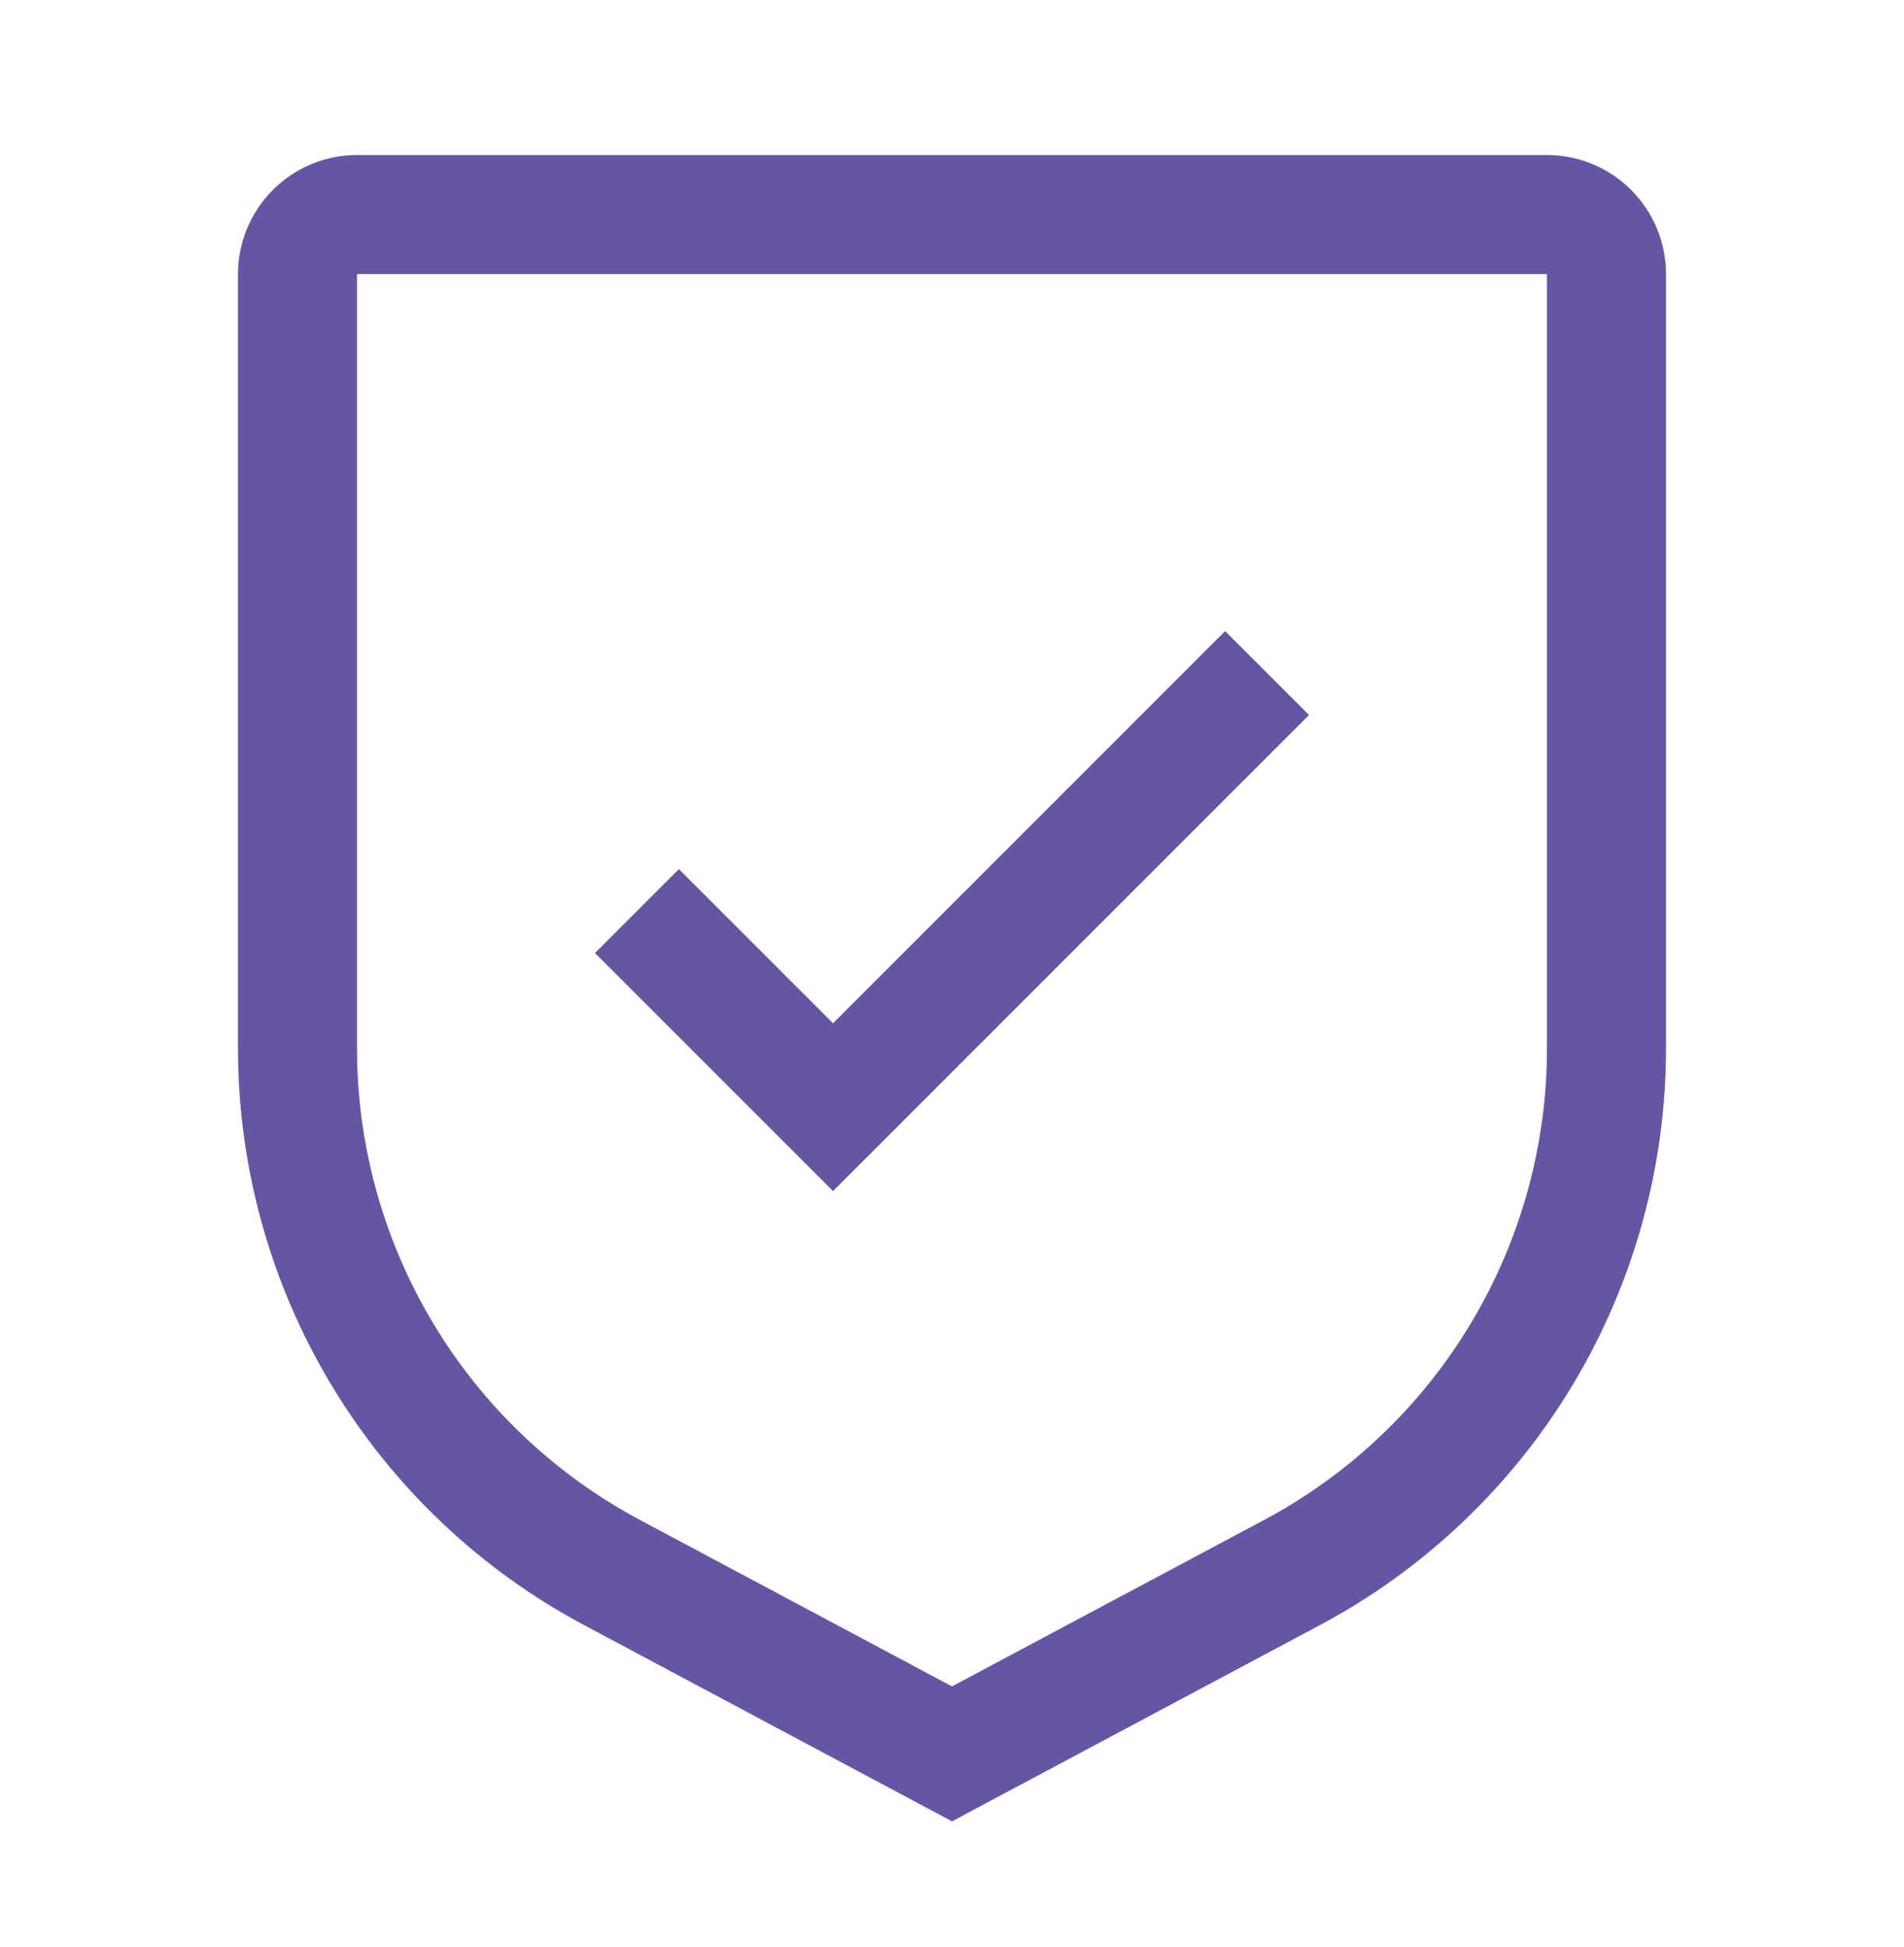 <svg width="45" height="46" viewBox="0 0 45 46" fill="none" xmlns="http://www.w3.org/2000/svg">
<path d="M19.688 24.18L16.045 20.538L14.062 22.521L19.688 28.146L30.938 16.896L28.955 14.913L19.688 24.18Z" fill="#6654A4"/>
<path d="M22.5 43.038L13.815 38.407C11.339 37.09 9.269 35.123 7.826 32.718C6.383 30.313 5.622 27.561 5.625 24.757V6.476C5.626 5.73 5.922 5.015 6.45 4.488C6.977 3.96 7.692 3.664 8.438 3.663H36.562C37.308 3.664 38.023 3.96 38.55 4.488C39.078 5.015 39.374 5.73 39.375 6.476V24.757C39.378 27.561 38.617 30.313 37.174 32.718C35.731 35.123 33.661 37.09 31.185 38.407L22.5 43.038ZM8.438 6.476V24.757C8.435 27.051 9.058 29.303 10.239 31.271C11.419 33.239 13.114 34.847 15.14 35.925L22.5 39.85L29.86 35.926C31.887 34.849 33.581 33.24 34.762 31.272C35.943 29.304 36.565 27.052 36.562 24.757V6.476H8.438Z" fill="#6654A4"/>
</svg>
